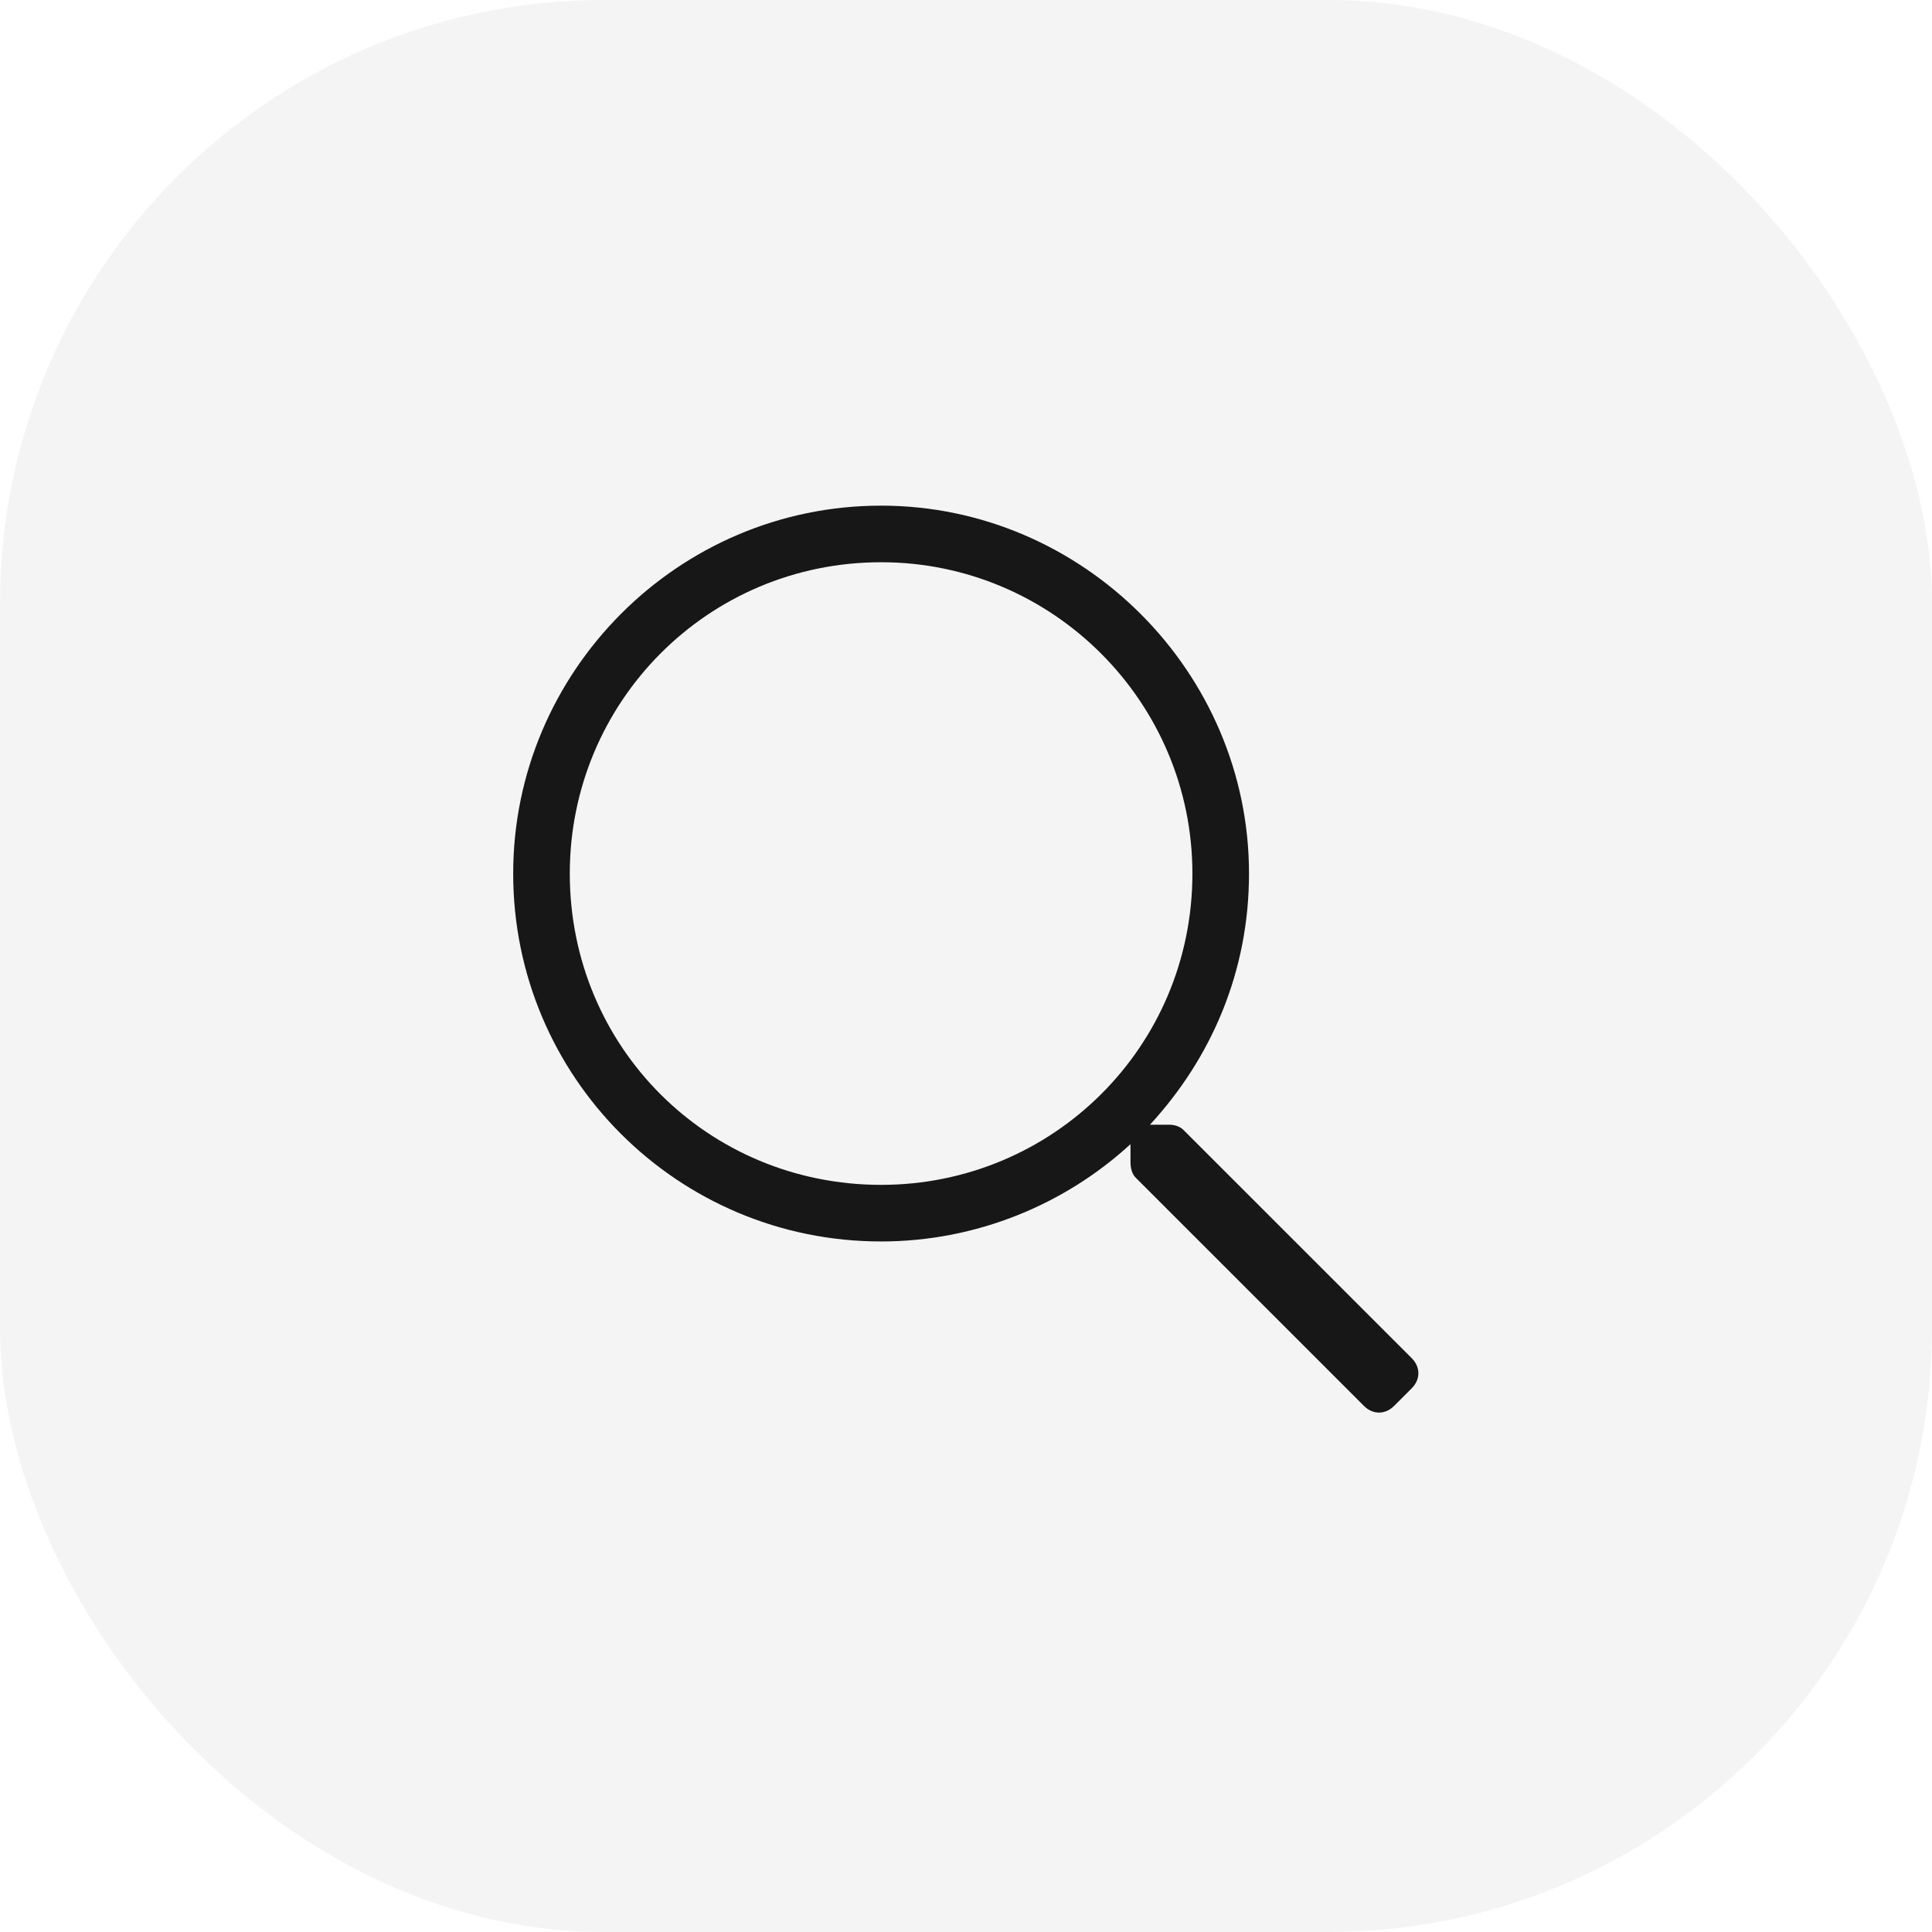 <?xml version="1.0" encoding="UTF-8"?> <svg xmlns="http://www.w3.org/2000/svg" width="64" height="64" viewBox="0 0 64 64" fill="none"><rect width="64" height="64" rx="20" fill="#171717" fill-opacity="0.05"></rect><path d="M46.766 44.992L39.207 37.434C39.09 37.316 38.914 37.258 38.738 37.258H38.094C40.145 35.031 41.375 32.16 41.375 28.938C41.375 22.258 35.867 16.75 29.188 16.75C22.449 16.75 17 22.258 17 28.938C17 35.676 22.449 41.125 29.188 41.125C32.352 41.125 35.281 39.895 37.449 37.902V38.488C37.449 38.723 37.508 38.898 37.625 39.016L45.184 46.574C45.477 46.867 45.887 46.867 46.18 46.574L46.766 45.988C47.059 45.695 47.059 45.285 46.766 44.992ZM29.188 39.25C23.445 39.25 18.875 34.68 18.875 28.938C18.875 23.254 23.445 18.625 29.188 18.625C34.871 18.625 39.5 23.254 39.5 28.938C39.5 34.68 34.871 39.25 29.188 39.25Z" fill="#171717"></path></svg> 